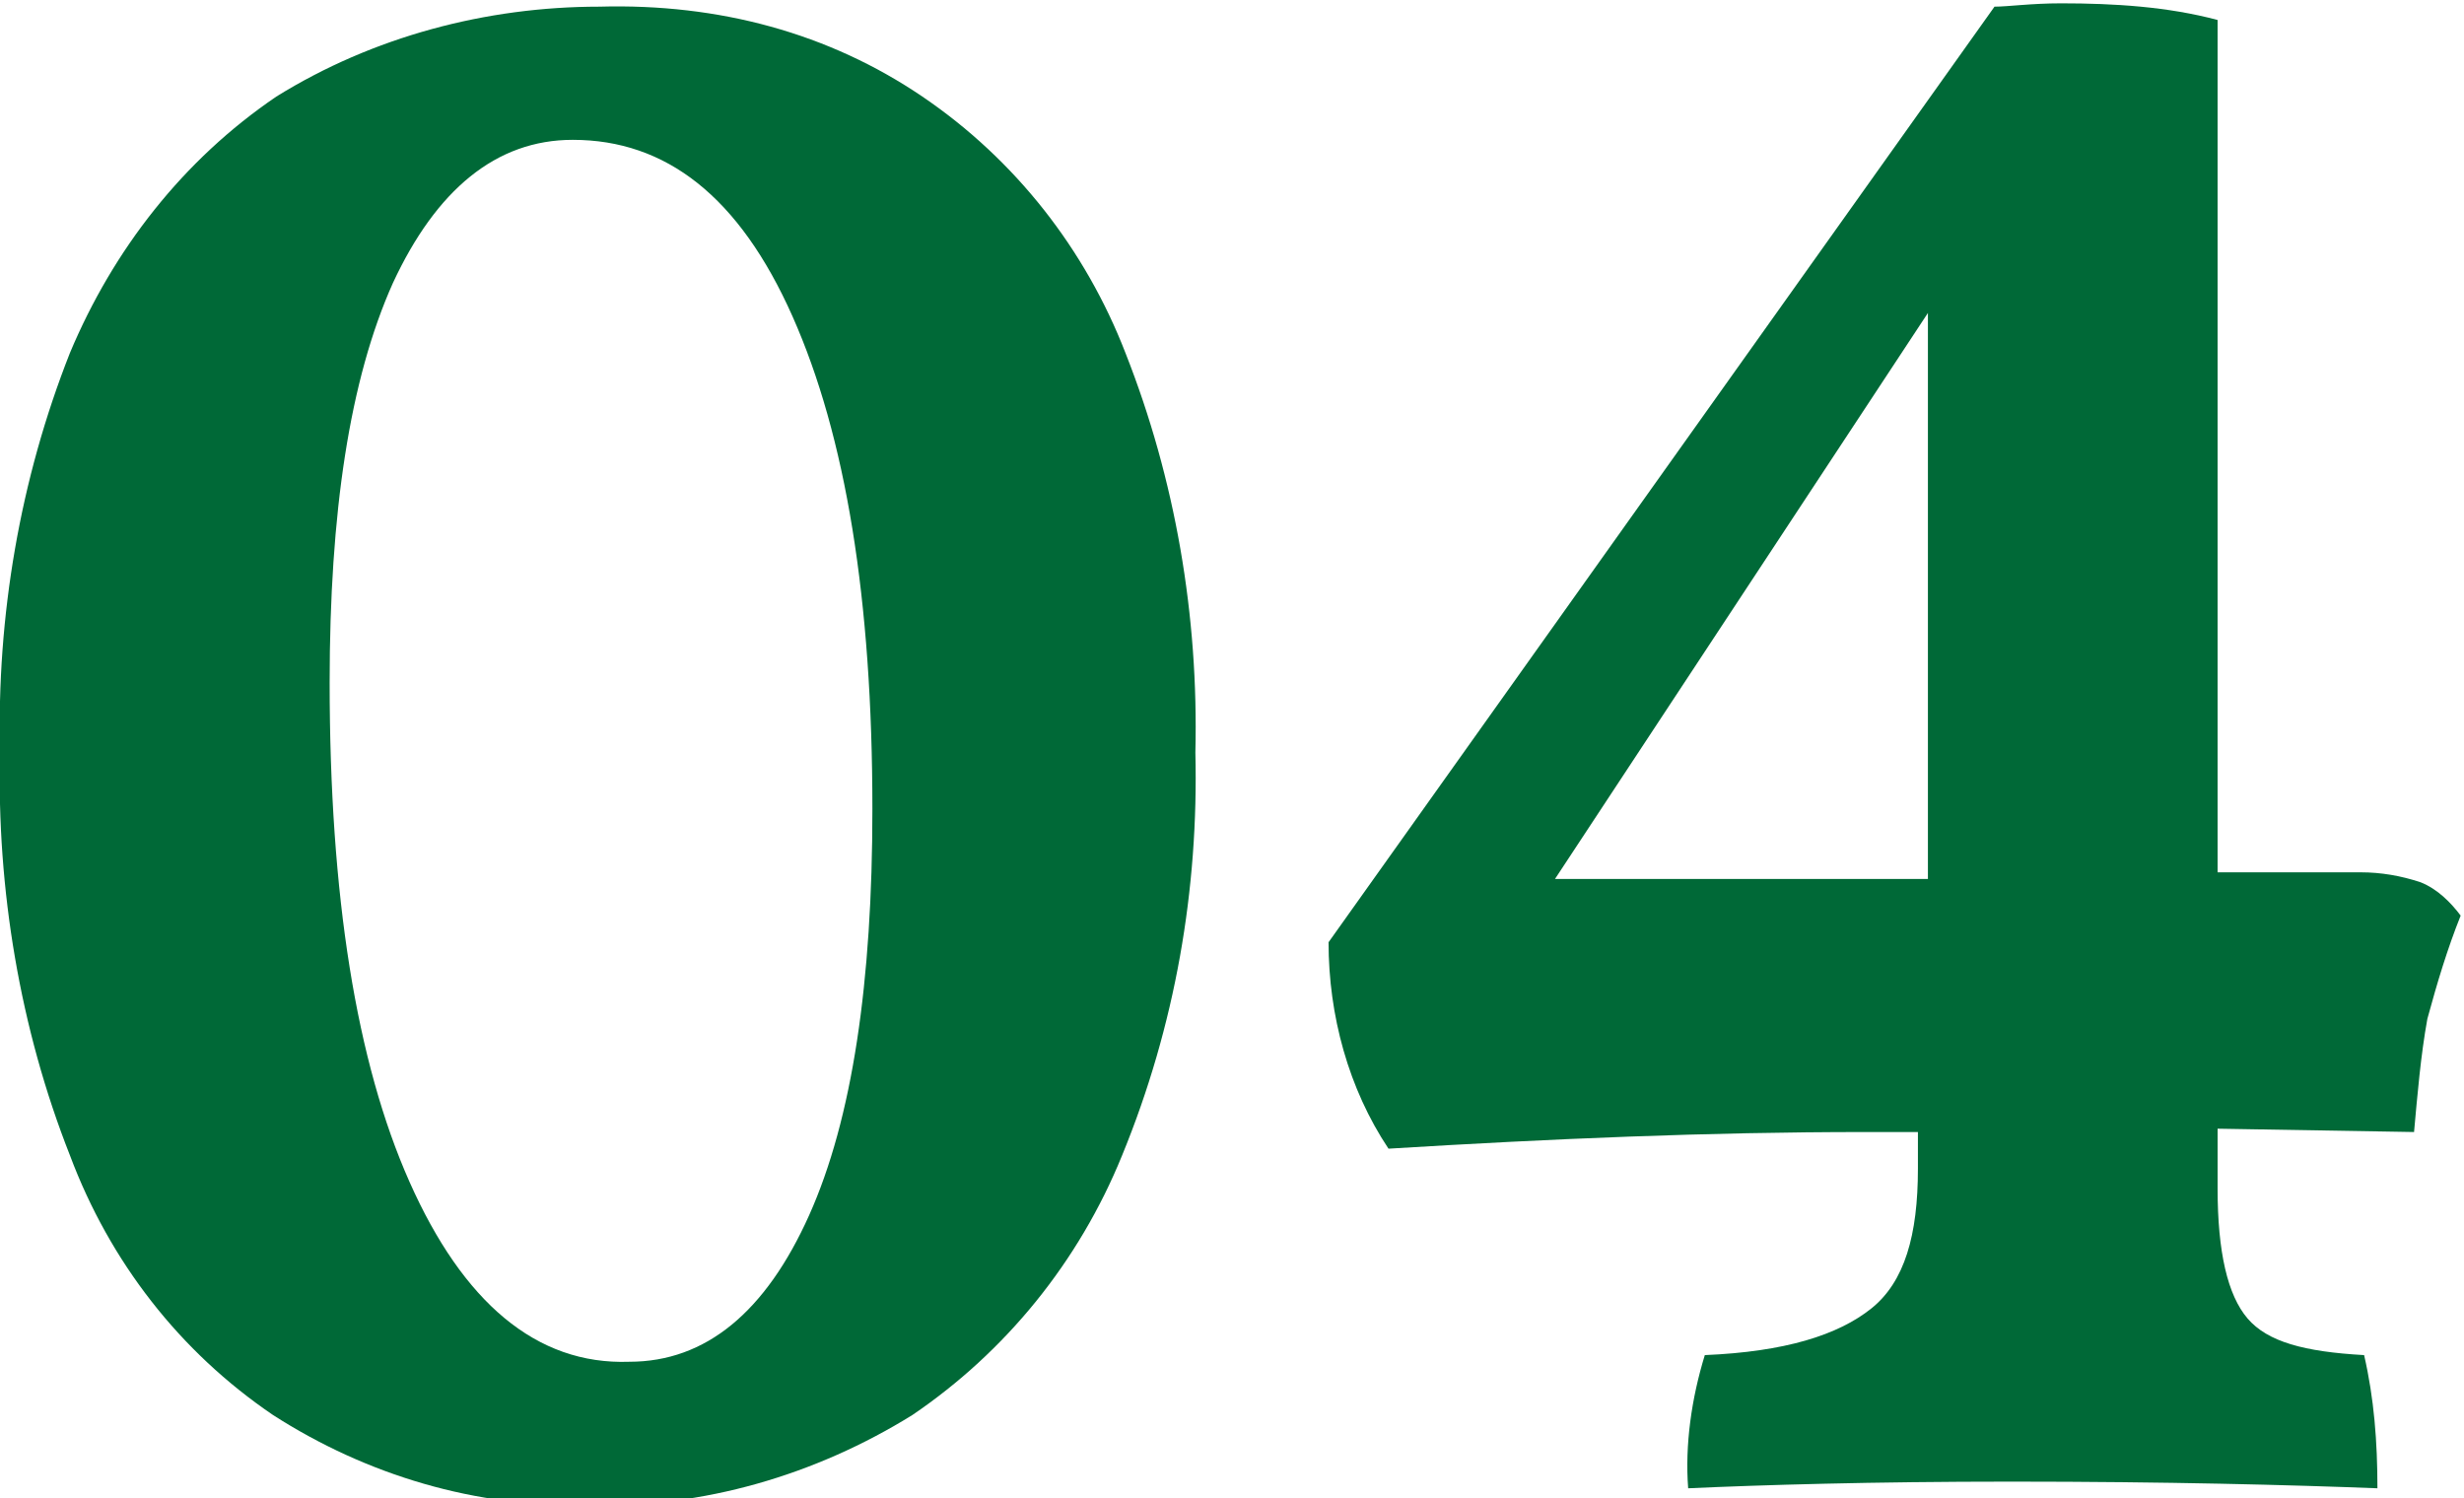 <?xml version="1.0" encoding="utf-8"?>
<!-- Generator: Adobe Illustrator 26.1.0, SVG Export Plug-In . SVG Version: 6.00 Build 0)  -->
<svg version="1.1" id="レイヤー_1" xmlns="http://www.w3.org/2000/svg" xmlns:xlink="http://www.w3.org/1999/xlink" x="0px"
	 y="0px" viewBox="0 0 74 45" style="enable-background:new 0 0 74 45;" xml:space="preserve">
<style type="text/css">
	.st0{fill:#006937;}
</style>
<g id="グループ_9" transform="translate(0 0)">
	<path id="パス_41" class="st0" d="M27.7,2.9c2.8,1.9,4.9,4.6,6.1,7.7c1.5,3.8,2.2,7.9,2.1,12c0.1,4.1-0.6,8.2-2.2,12.1
		c-1.3,3.2-3.5,5.9-6.3,7.8c-2.9,1.8-6.3,2.8-9.7,2.7c-3.4,0.1-6.7-0.9-9.5-2.7c-2.8-1.9-4.9-4.6-6.1-7.8c-1.5-3.8-2.2-8-2.1-12.1
		c-0.1-4.1,0.6-8.2,2.1-12c1.3-3.1,3.4-5.8,6.2-7.7c2.9-1.8,6.3-2.7,9.7-2.7C21.6,0.1,24.9,1,27.7,2.9 M11.8,8.5
		c-1.3,2.9-1.9,6.9-1.9,12c0,6.4,0.8,11.4,2.4,15s3.8,5.5,6.6,5.4c2.3,0,4.1-1.5,5.4-4.4c1.3-2.9,1.9-7,1.9-12.2
		c0-6.3-0.8-11.2-2.4-14.8S20,4.2,17.2,4.2C14.9,4.2,13.1,5.7,11.8,8.5"/>
	<path id="パス_42" class="st0" d="M66.6,33.9v1.8c0,1.9,0.3,3.2,0.9,3.9s1.7,1,3.5,1.1c0.3,1.3,0.4,2.6,0.4,4
		c-2.6-0.1-6.3-0.2-11-0.2c-4.2,0-7.5,0.1-9.7,0.2c-0.1-1.3,0.1-2.7,0.5-4c2.4-0.1,4-0.6,5-1.4s1.4-2.2,1.4-4.2v-1.1h-1.6
		c-4.7,0-9.4,0.2-14.3,0.5c-1.2-1.8-1.8-4-1.8-6.2l20-28.1c0.4,0,1.1-0.1,2-0.1c1.6,0,3.2,0.1,4.7,0.5v25.6h4.3
		c0.6,0,1.2,0.1,1.8,0.3c0.5,0.2,0.9,0.6,1.2,1c-0.4,1-0.7,2-1,3.1c-0.2,1.1-0.3,2.3-0.4,3.4L66.6,33.9z M57.9,26.4V9.4L46.7,26.4
		L57.9,26.4z"/>
</g>
</svg>
